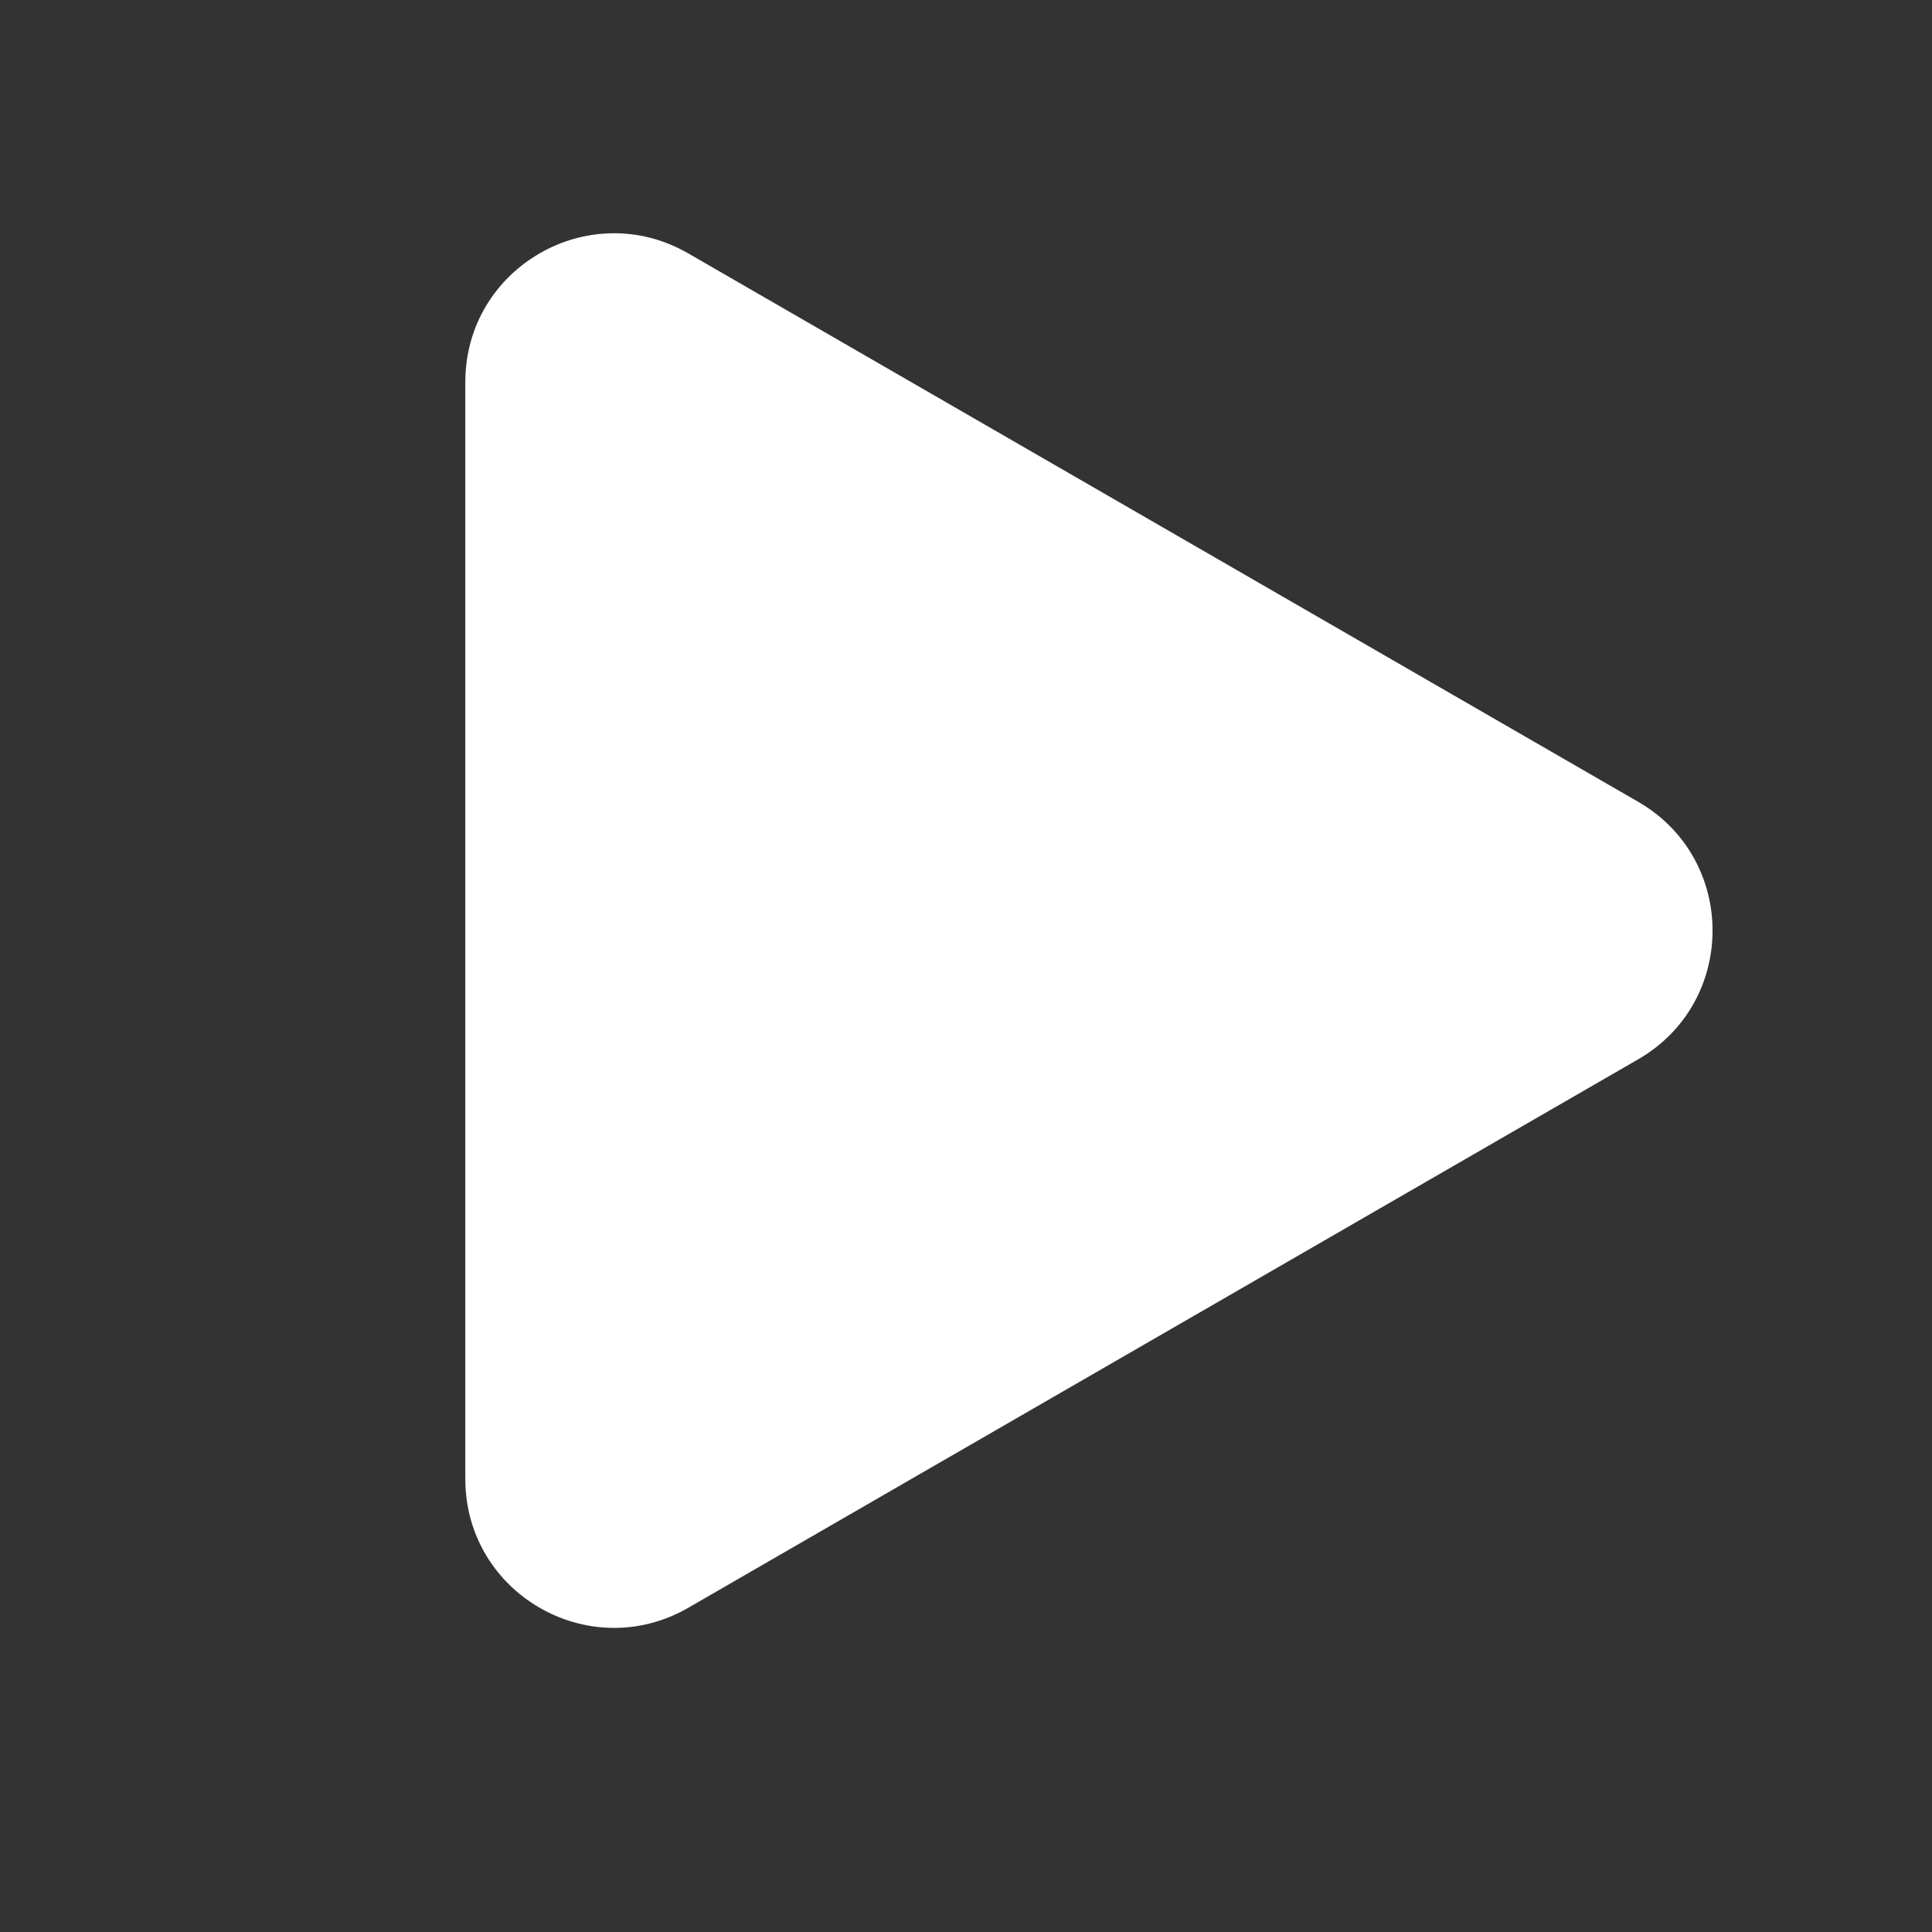 <svg width="26" height="26" viewBox="0 0 26 26" fill="none" xmlns="http://www.w3.org/2000/svg">
<rect x="0" y="0" width="26" height="26" fill="#333333" stroke="none"/>
<path d="M22.047 10.791C23.38 11.561 23.38 13.485 22.047 14.255L9.262 21.637C7.929 22.406 6.262 21.444 6.262 19.904L6.262 5.142C6.262 3.602 7.929 2.64 9.262 3.41L22.047 10.791Z" fill="white"/>
</svg>
